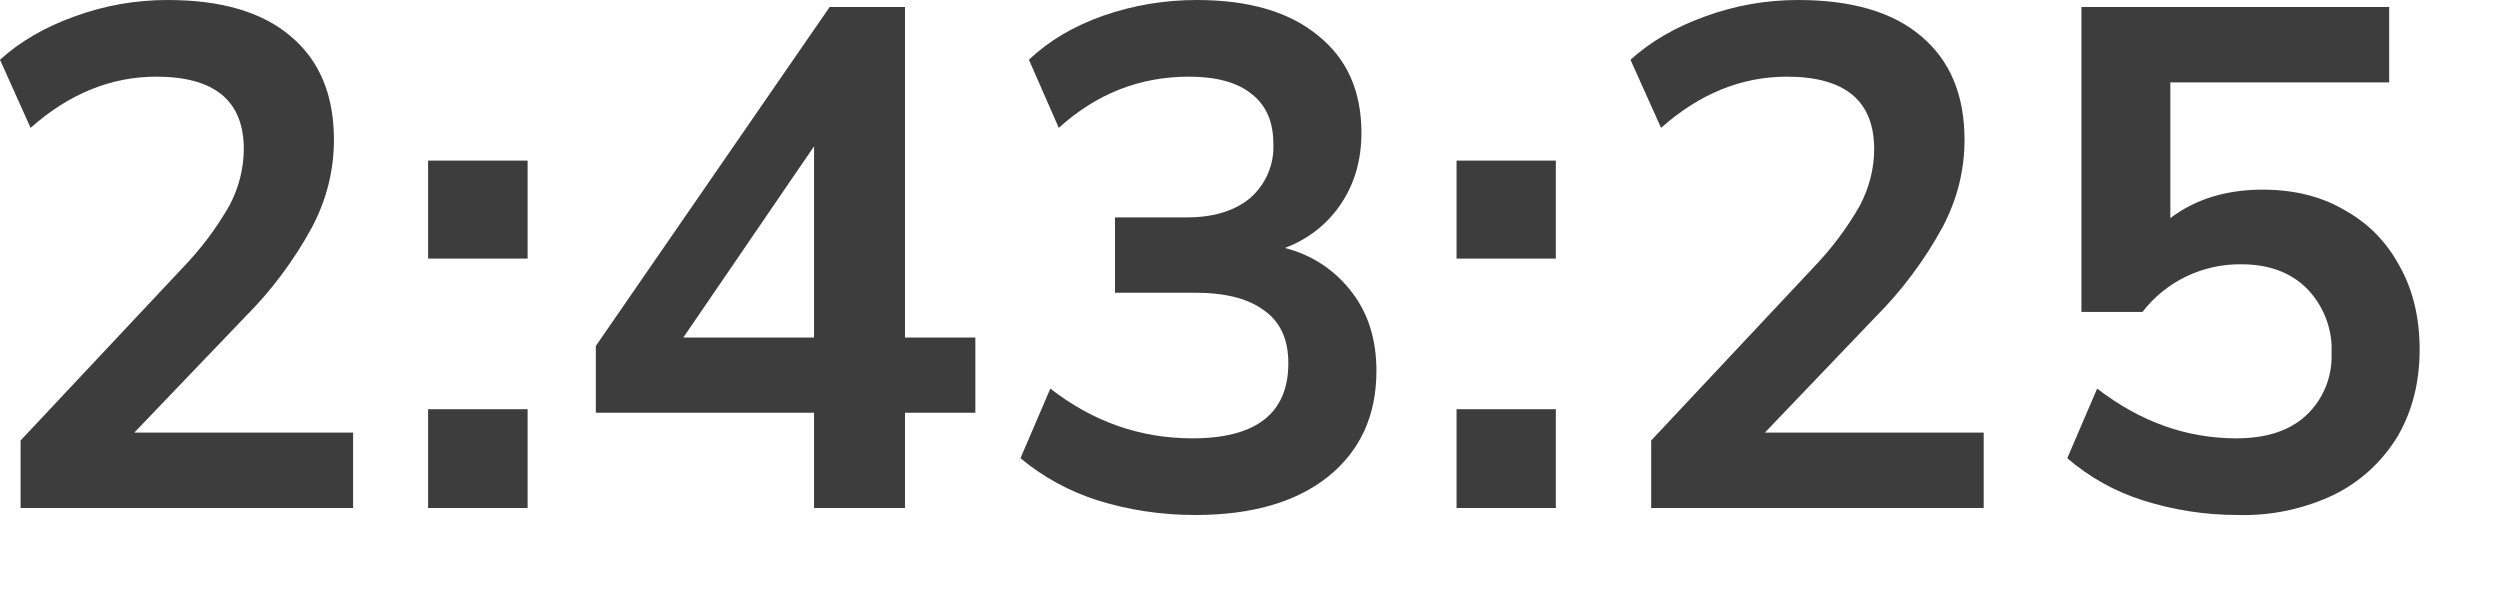 <?xml version="1.0" encoding="utf-8"?>
<svg xmlns="http://www.w3.org/2000/svg" fill="none" height="100%" overflow="visible" preserveAspectRatio="none" style="display: block;" viewBox="0 0 21 5" width="100%">
<path d="M0.173 4.267V3.7L1.534 2.25C1.687 2.092 1.819 1.916 1.928 1.725C2.005 1.58 2.047 1.418 2.048 1.253C2.048 0.847 1.803 0.644 1.313 0.644C0.932 0.644 0.579 0.788 0.257 1.074L0 0.502C0.167 0.35 0.376 0.228 0.627 0.138C0.878 0.046 1.139 0 1.409 0C1.858 0 2.203 0.101 2.441 0.304C2.684 0.507 2.805 0.797 2.805 1.175C2.805 1.43 2.744 1.675 2.621 1.909C2.469 2.188 2.278 2.444 2.053 2.668L1.128 3.634H2.966V4.267H0.173ZM3.596 2.172V1.349H4.432V2.172H3.596ZM3.596 4.267V3.437H4.432V4.267H3.596ZM6.838 4.267V3.467H5.005V2.906L6.969 0.059H7.602V2.835H8.193V3.467H7.602V4.267H6.838ZM6.838 2.835V1.229L5.74 2.835H6.838ZM10.04 4.326C9.753 4.326 9.479 4.284 9.217 4.202C8.982 4.127 8.762 4.007 8.572 3.849L8.823 3.264C9.181 3.543 9.579 3.682 10.016 3.682C10.554 3.682 10.822 3.471 10.822 3.05C10.822 2.85 10.754 2.703 10.619 2.608C10.488 2.509 10.295 2.459 10.04 2.459H9.366V1.826H9.969C10.192 1.826 10.368 1.773 10.5 1.665C10.565 1.608 10.617 1.537 10.651 1.458C10.685 1.378 10.701 1.291 10.696 1.205C10.696 1.022 10.635 0.883 10.512 0.788C10.393 0.692 10.217 0.644 9.987 0.644C9.573 0.644 9.209 0.788 8.894 1.074L8.643 0.502C8.81 0.343 9.019 0.219 9.27 0.131C9.521 0.044 9.782 0 10.052 0C10.49 0 10.83 0.099 11.072 0.299C11.315 0.493 11.436 0.766 11.436 1.116C11.436 1.343 11.379 1.541 11.264 1.713C11.15 1.883 10.985 2.012 10.792 2.083C11.019 2.139 11.219 2.272 11.359 2.459C11.495 2.638 11.562 2.856 11.562 3.115C11.562 3.489 11.427 3.786 11.156 4.004C10.886 4.219 10.514 4.326 10.04 4.326ZM12.235 2.172V1.349H13.069V2.172H12.235ZM12.235 4.267V3.437H13.069V4.267H12.235ZM13.87 4.267V3.7L15.23 2.25C15.383 2.092 15.515 1.916 15.624 1.725C15.704 1.57 15.743 1.412 15.743 1.253C15.743 0.847 15.499 0.644 15.009 0.644C14.628 0.644 14.275 0.788 13.953 1.074L13.696 0.502C13.864 0.35 14.072 0.228 14.323 0.138C14.574 0.046 14.835 0 15.105 0C15.555 0 15.899 0.101 16.138 0.304C16.38 0.507 16.502 0.797 16.502 1.175C16.502 1.43 16.441 1.675 16.317 1.909C16.165 2.188 15.974 2.443 15.749 2.668L14.825 3.634H16.663V4.267H13.87ZM18.797 4.326C18.522 4.326 18.256 4.284 17.997 4.202C17.765 4.128 17.55 4.008 17.365 3.849L17.616 3.264C17.978 3.543 18.367 3.682 18.785 3.682C19.036 3.682 19.231 3.619 19.37 3.491C19.442 3.424 19.498 3.343 19.535 3.252C19.572 3.162 19.589 3.064 19.585 2.966C19.59 2.868 19.574 2.769 19.539 2.677C19.504 2.585 19.451 2.5 19.383 2.429C19.247 2.29 19.061 2.22 18.827 2.22C18.667 2.218 18.509 2.253 18.365 2.322C18.221 2.391 18.095 2.493 17.997 2.62H17.484V0.059H20.069V0.692H18.231V1.832C18.441 1.673 18.7 1.593 19.006 1.593C19.272 1.593 19.504 1.651 19.698 1.767C19.897 1.878 20.05 2.035 20.158 2.238C20.269 2.436 20.325 2.67 20.325 2.936C20.325 3.211 20.263 3.454 20.14 3.665C20.013 3.875 19.829 4.045 19.609 4.154C19.356 4.275 19.078 4.334 18.797 4.326Z" fill="#3D3D3D" id="Vector"/>
</svg>
